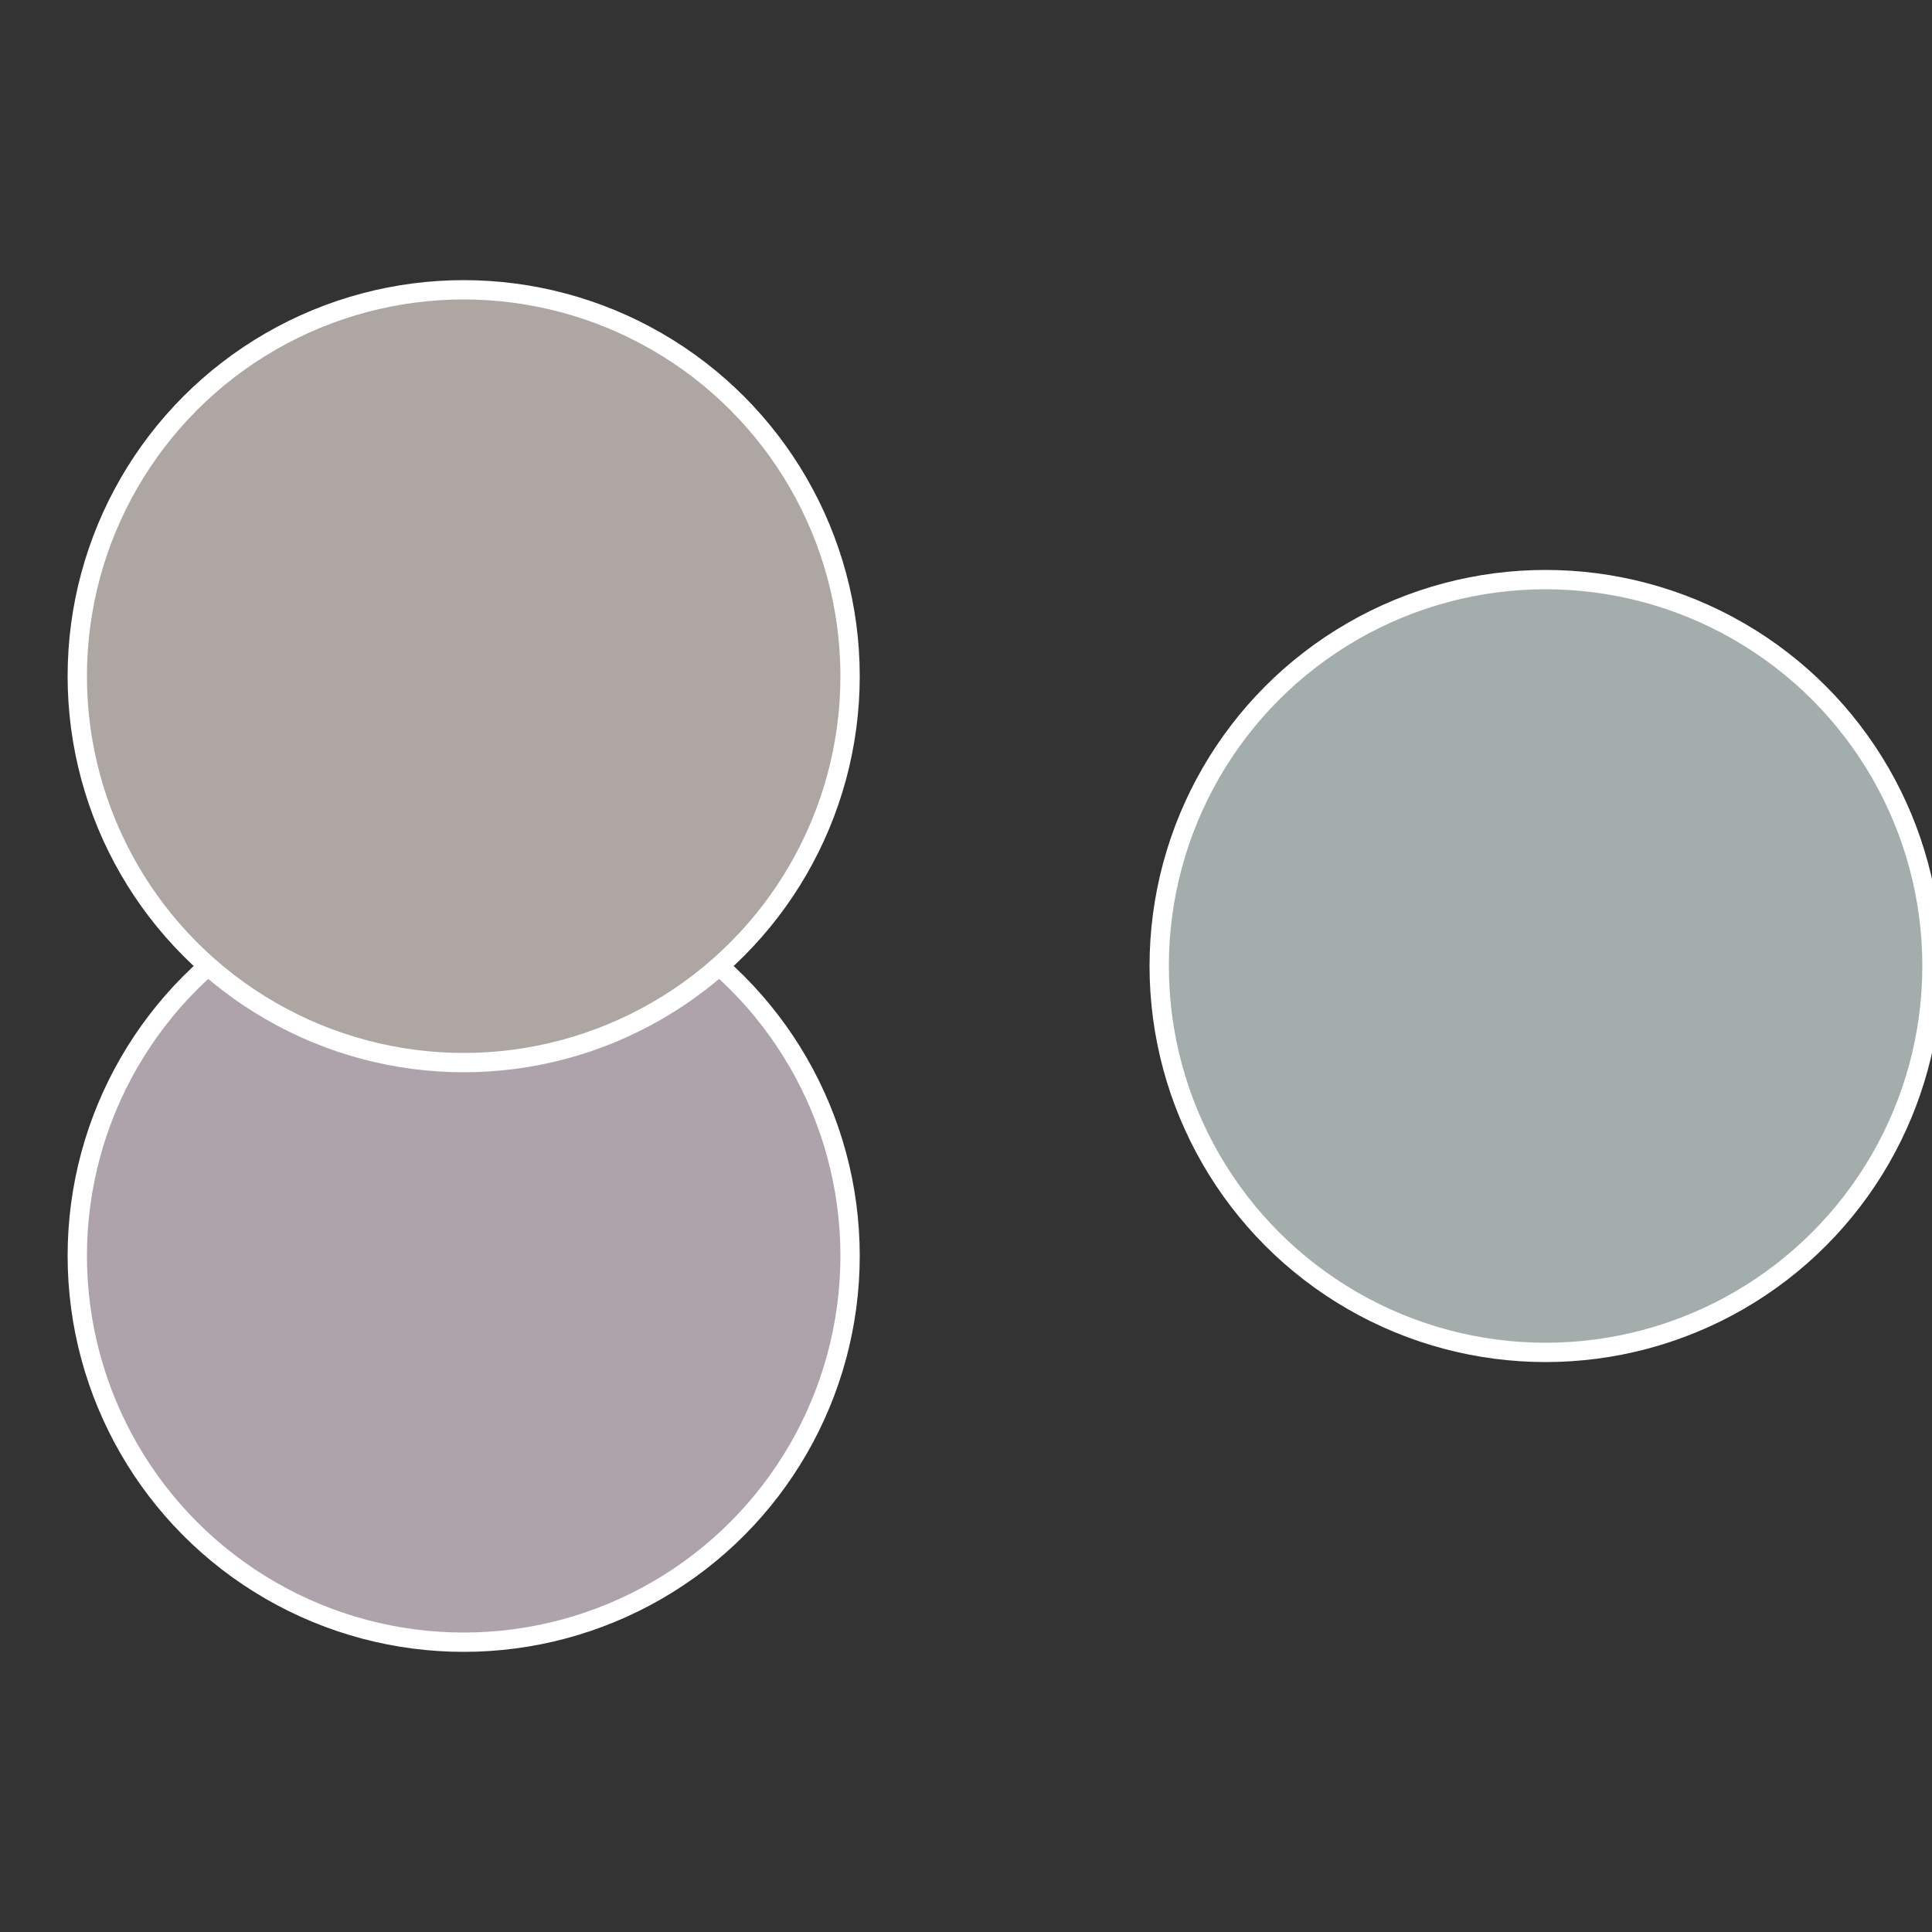 <?xml version="1.0" standalone="no"?>
<svg width="500" height="500" viewBox="-1 -1 2 2" xmlns="http://www.w3.org/2000/svg">
 
                <rect x="-1" y="-1" width="2" height="2" fill="#333333" stroke="none"/>
 
                <circle cx="0.6" cy="0" r="0.4" fill="#a3aeac" stroke="#fff" stroke-width="1%" />
             
                <circle cx="-0.52" cy="0.3" r="0.4" fill="#aea3aa" stroke="#fff" stroke-width="1%" />
             
                <circle cx="-0.52" cy="-0.3" r="0.4" fill="#aea6a3" stroke="#fff" stroke-width="1%" />
            </svg>
